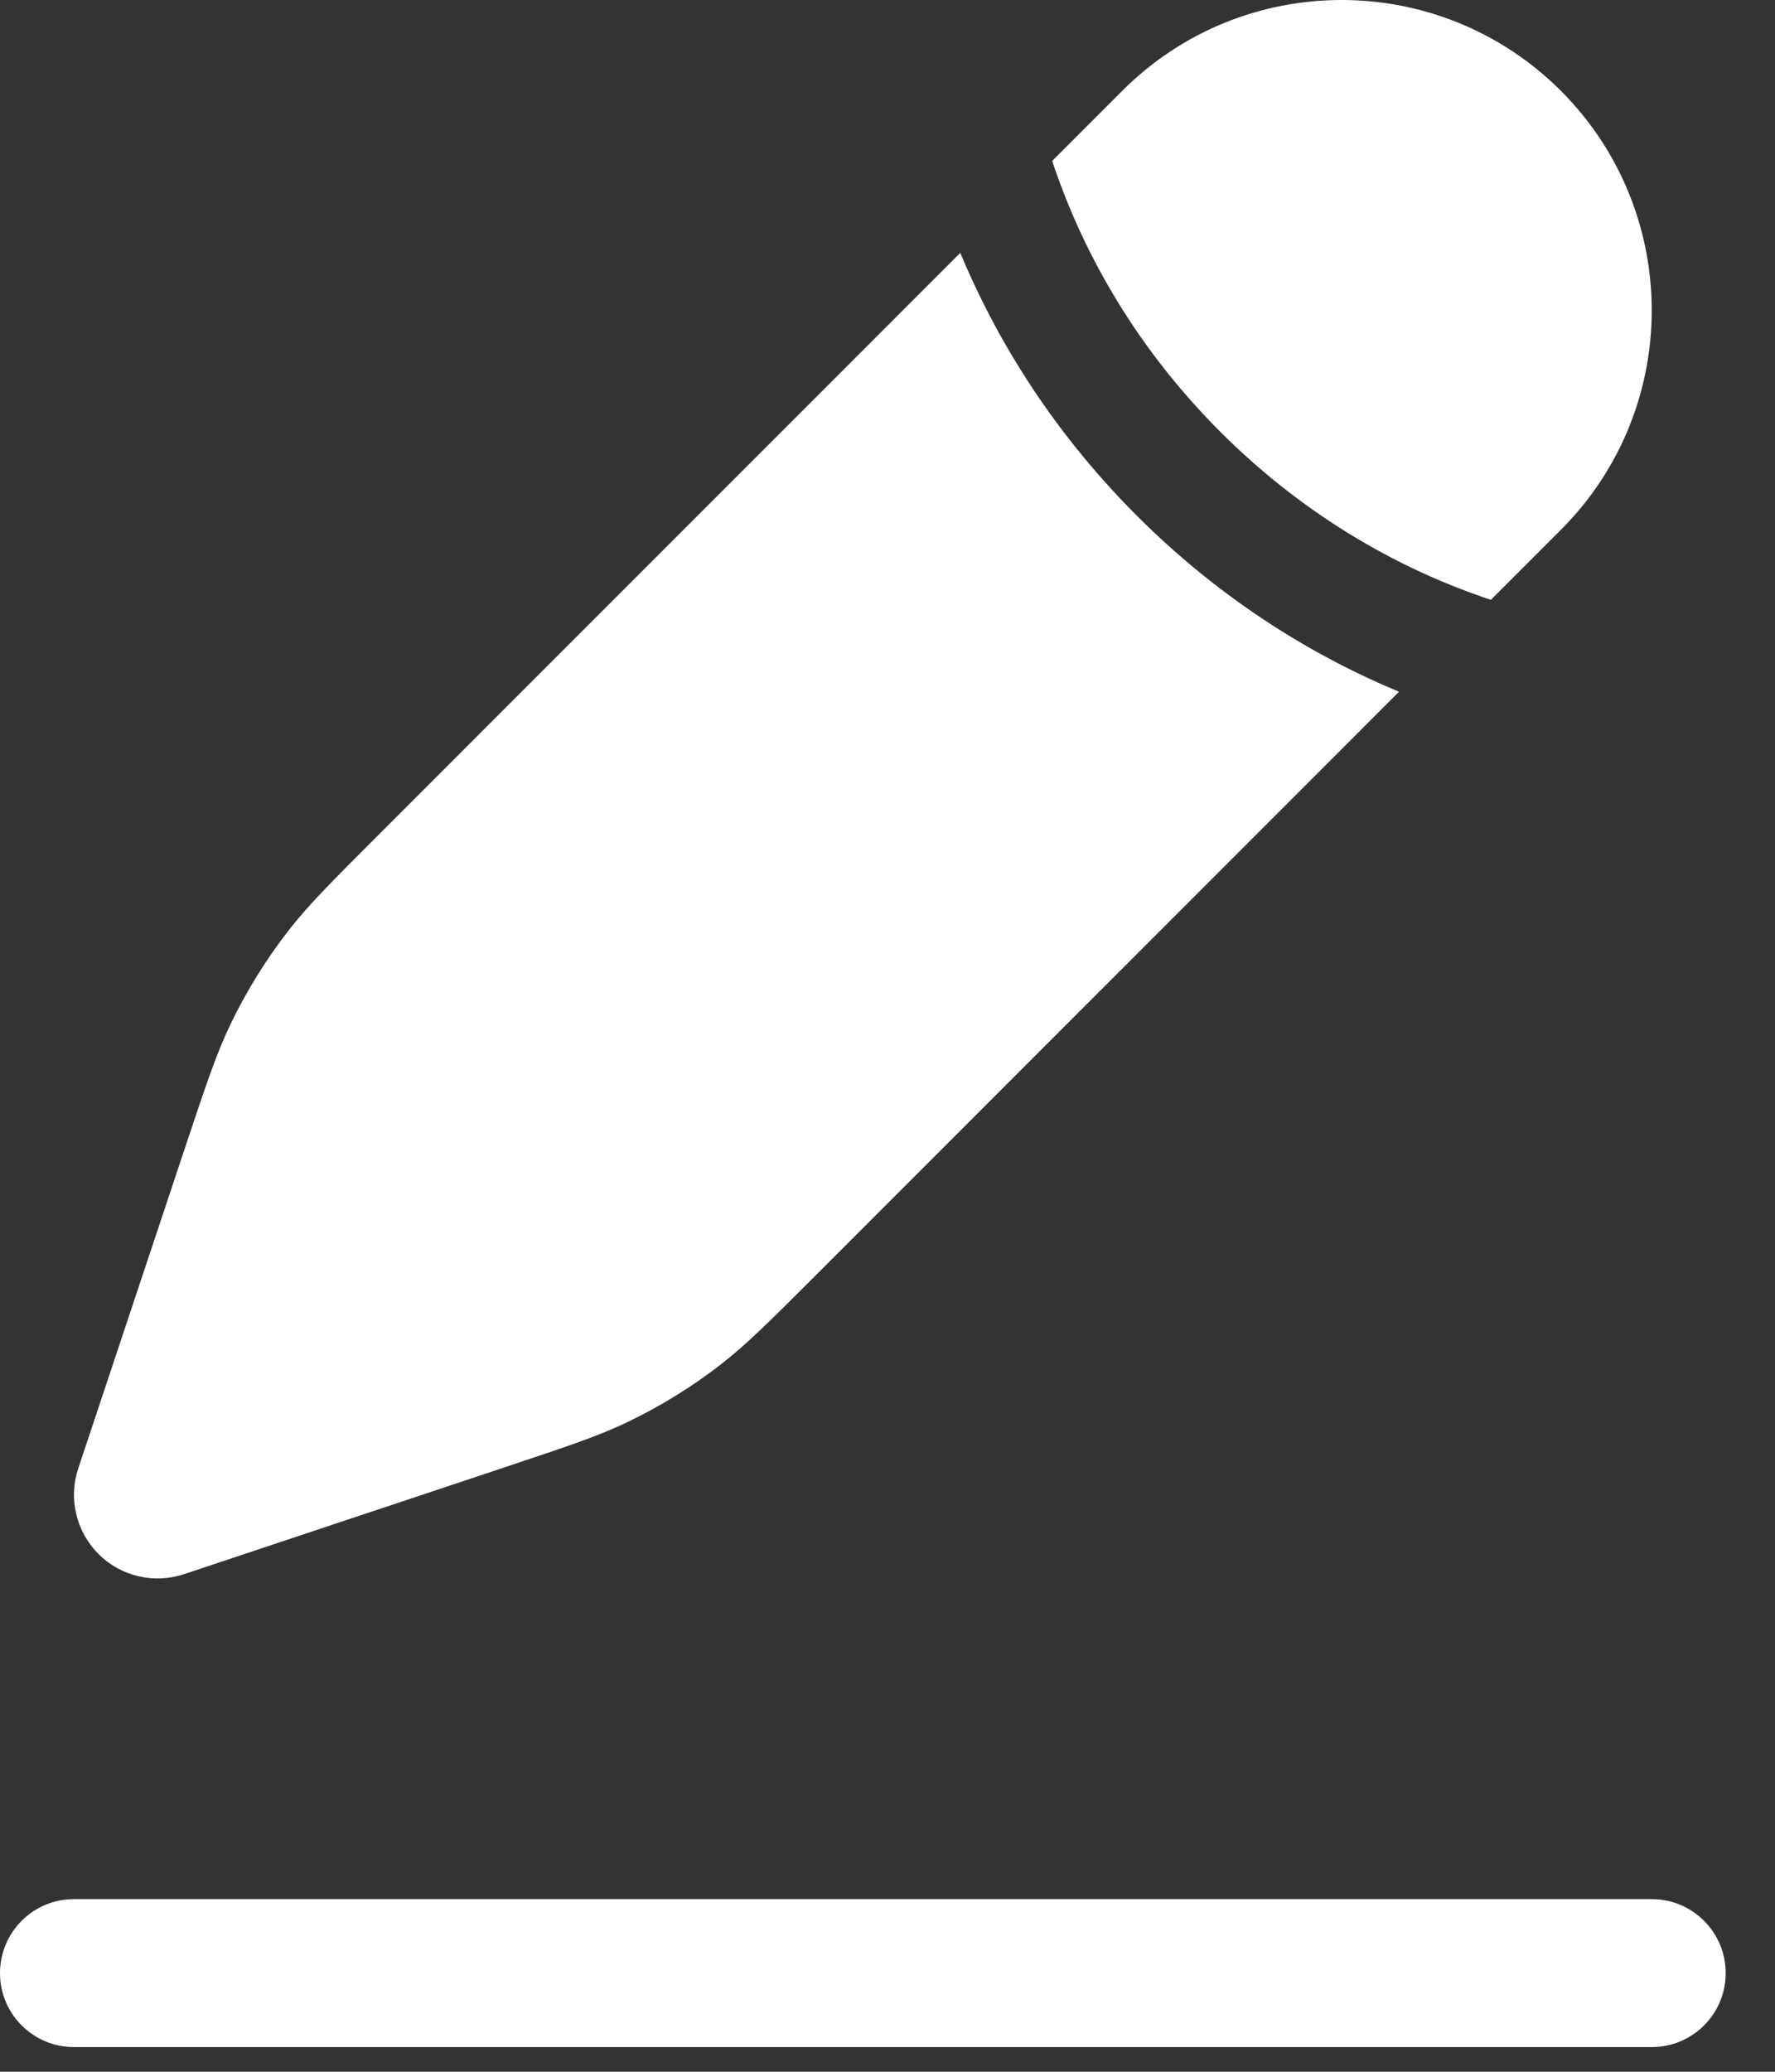 <?xml version="1.0" encoding="UTF-8"?> <svg xmlns="http://www.w3.org/2000/svg" width="18" height="21" viewBox="0 0 18 21" fill="none"><rect x="0" y="0" width="18" height="21" fill="#333333" stroke="none"/><path fill-rule="evenodd" clip-rule="evenodd" d="M0 20C0 19.586 0.336 19.25 0.75 19.25H16.75C17.164 19.25 17.5 19.586 17.5 20C17.5 20.414 17.164 20.75 16.75 20.75H0.75C0.336 20.75 0 20.414 0 20Z" fill="white"></path><path d="M8.27 12.929L8.27 12.929L14.187 7.012C13.382 6.677 12.428 6.127 11.526 5.225C10.624 4.322 10.073 3.368 9.738 2.563L3.821 8.48L3.821 8.48C3.359 8.942 3.128 9.173 2.93 9.427C2.696 9.727 2.495 10.052 2.331 10.396C2.192 10.687 2.089 10.997 1.882 11.617L0.794 14.883C0.692 15.188 0.771 15.524 0.999 15.752C1.226 15.979 1.562 16.058 1.867 15.956L5.133 14.868C5.753 14.661 6.063 14.558 6.354 14.419C6.698 14.255 7.023 14.054 7.323 13.82C7.577 13.621 7.808 13.391 8.27 12.929Z" fill="white"></path><path d="M15.829 5.37C17.057 4.142 17.057 2.15 15.829 0.921C14.6 -0.307 12.608 -0.307 11.38 0.921L10.67 1.631C10.68 1.66 10.69 1.69 10.7 1.72C10.96 2.47 11.451 3.453 12.374 4.376C13.297 5.299 14.28 5.79 15.03 6.05C15.06 6.061 15.09 6.071 15.119 6.08L15.829 5.37Z" fill="white"></path></svg> 